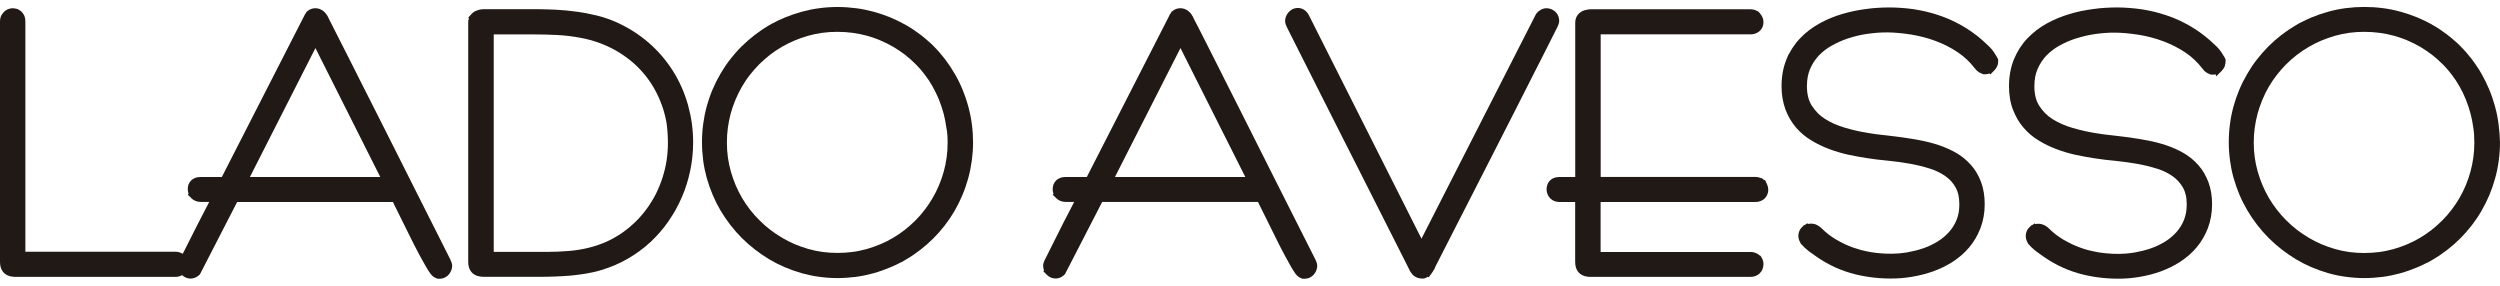 <svg width="210" height="24" viewBox="0 0 210 24" fill="none" xmlns="http://www.w3.org/2000/svg">
<path d="M57.788 8.803C57.643 8.298 57.467 7.8 57.259 7.334C57.051 6.867 56.805 6.401 56.527 5.96C56.25 5.525 55.941 5.102 55.607 4.711C55.273 4.321 54.901 3.949 54.504 3.602C54.107 3.255 53.678 2.934 53.23 2.65C52.776 2.36 52.291 2.102 51.799 1.875L51.711 1.837C51.478 1.736 51.238 1.641 50.992 1.559C50.709 1.459 50.431 1.377 50.148 1.307L50.091 1.295C49.826 1.232 49.555 1.175 49.284 1.118C49.007 1.068 48.717 1.017 48.433 0.98C48.149 0.942 47.859 0.91 47.563 0.879C47.273 0.853 46.983 0.835 46.706 0.816C46.435 0.803 46.157 0.79 45.874 0.784C45.558 0.778 45.294 0.771 45.073 0.771H40.635C40.597 0.771 40.559 0.771 40.503 0.778C40.471 0.778 40.433 0.784 40.377 0.797C40.351 0.803 40.32 0.803 40.288 0.809L40.238 0.828C40.2 0.835 40.156 0.847 40.087 0.872C39.998 0.898 39.923 0.935 39.847 0.98L39.816 0.998C39.733 1.049 39.664 1.112 39.601 1.181L39.33 1.484L39.387 1.541C39.349 1.648 39.33 1.768 39.33 1.881V21.972C39.33 22.136 39.349 22.287 39.38 22.419C39.444 22.646 39.557 22.829 39.715 22.968L39.759 22.999C39.897 23.107 40.061 23.176 40.251 23.214C40.364 23.239 40.496 23.252 40.641 23.252H45.426C45.565 23.252 45.767 23.252 46.031 23.245C46.239 23.239 46.447 23.233 46.655 23.226C46.882 23.22 47.097 23.207 47.298 23.195C47.532 23.182 47.746 23.163 47.935 23.151L47.992 23.144C48.194 23.125 48.395 23.1 48.591 23.075C48.799 23.05 49 23.018 49.196 22.987L49.234 22.98C49.461 22.943 49.675 22.899 49.883 22.854C50.104 22.804 50.312 22.747 50.507 22.684C50.892 22.571 51.276 22.432 51.648 22.274C52.007 22.123 52.367 21.94 52.72 21.739C53.06 21.543 53.394 21.323 53.709 21.096C54.031 20.862 54.334 20.616 54.617 20.352L54.756 20.226V20.219C54.989 19.992 55.216 19.759 55.424 19.52C55.676 19.23 55.922 18.921 56.143 18.599L56.218 18.486C56.414 18.196 56.597 17.906 56.761 17.61C56.95 17.269 57.126 16.916 57.271 16.569C57.429 16.21 57.568 15.844 57.681 15.472C57.794 15.113 57.895 14.729 57.977 14.338C58.059 13.953 58.122 13.556 58.16 13.159C58.204 12.755 58.223 12.358 58.223 11.967C58.223 11.432 58.185 10.889 58.116 10.36C58.04 9.83 57.927 9.307 57.788 8.803ZM56.105 11.967C56.105 12.491 56.067 13.001 55.992 13.487C55.916 13.978 55.796 14.464 55.645 14.943C55.487 15.422 55.298 15.882 55.084 16.311C54.863 16.739 54.605 17.156 54.321 17.546C54.037 17.937 53.716 18.303 53.375 18.637C53.06 18.94 52.72 19.23 52.348 19.494L52.241 19.57C51.837 19.847 51.409 20.093 50.961 20.295C50.513 20.497 50.028 20.661 49.524 20.793C49.221 20.869 48.931 20.932 48.647 20.976C48.357 21.026 48.061 21.058 47.752 21.083C47.424 21.108 47.115 21.127 46.819 21.14C46.529 21.152 46.22 21.159 45.893 21.159H41.473V2.89H44.758C45.136 2.89 45.47 2.896 45.773 2.902C46.101 2.909 46.441 2.927 46.794 2.94C47.109 2.953 47.437 2.984 47.765 3.022C48.093 3.06 48.414 3.11 48.736 3.173L48.78 3.18C49.309 3.274 49.826 3.419 50.318 3.596C50.81 3.772 51.295 3.999 51.755 4.258C52.209 4.522 52.638 4.819 53.022 5.134C53.407 5.449 53.76 5.808 54.081 6.187L54.157 6.275C54.447 6.628 54.712 7.012 54.945 7.422C55.197 7.863 55.412 8.33 55.588 8.815C55.765 9.301 55.903 9.811 55.992 10.335C56.061 10.852 56.105 11.4 56.105 11.967Z" fill="#211915"/>
<path d="M81.346 8.973L81.327 8.916C81.195 8.425 81.031 7.952 80.848 7.51C80.659 7.05 80.438 6.609 80.192 6.193C79.947 5.764 79.675 5.355 79.385 4.976C79.089 4.592 78.768 4.22 78.427 3.879L78.169 3.621L78.162 3.627C77.898 3.381 77.62 3.142 77.337 2.927C76.952 2.637 76.549 2.36 76.126 2.121C75.704 1.881 75.263 1.66 74.809 1.471C74.361 1.288 73.888 1.125 73.409 0.992C72.918 0.86 72.413 0.753 71.909 0.69C70.894 0.557 69.829 0.551 68.814 0.69C68.316 0.753 67.811 0.86 67.326 0.992C66.847 1.125 66.374 1.288 65.914 1.478C65.561 1.623 65.22 1.786 64.886 1.969L64.88 1.963L64.596 2.127C64.186 2.366 63.783 2.644 63.392 2.94C63.008 3.236 62.636 3.564 62.295 3.898C61.949 4.239 61.627 4.604 61.331 4.989C61.035 5.367 60.763 5.777 60.518 6.199C60.272 6.622 60.051 7.063 59.856 7.517C59.666 7.964 59.503 8.437 59.37 8.916C59.238 9.395 59.137 9.9 59.068 10.41C58.998 10.921 58.967 11.444 58.967 11.961C58.967 12.472 59.005 12.989 59.068 13.493C59.131 13.972 59.232 14.451 59.358 14.918L59.377 14.981C59.515 15.46 59.679 15.926 59.868 16.374C60.057 16.822 60.278 17.263 60.53 17.692C60.782 18.114 61.06 18.517 61.35 18.895C61.652 19.286 61.98 19.658 62.314 19.992C62.655 20.333 63.02 20.654 63.411 20.957C63.789 21.253 64.193 21.524 64.615 21.783C65.031 22.029 65.466 22.249 65.92 22.445C66.368 22.634 66.841 22.804 67.326 22.943L67.389 22.962C67.855 23.088 68.335 23.189 68.814 23.252C69.318 23.321 69.835 23.359 70.346 23.359C70.856 23.359 71.373 23.321 71.884 23.258C72.363 23.195 72.848 23.094 73.315 22.968L73.378 22.949C73.857 22.817 74.33 22.646 74.784 22.457C75.105 22.325 75.42 22.174 75.729 22.01L75.736 22.016L76.101 21.802C76.517 21.562 76.921 21.285 77.305 20.988C77.69 20.692 78.062 20.364 78.402 20.024C78.743 19.683 79.07 19.312 79.367 18.927C79.669 18.536 79.94 18.133 80.18 17.723C80.419 17.313 80.64 16.872 80.835 16.405C81.025 15.958 81.188 15.485 81.321 15.006C81.46 14.521 81.56 14.016 81.63 13.512C81.699 13.001 81.737 12.484 81.737 11.967C81.737 11.457 81.705 10.94 81.636 10.429C81.573 9.931 81.472 9.446 81.346 8.973ZM79.6 11.967C79.6 12.402 79.575 12.825 79.518 13.228C79.461 13.638 79.379 14.041 79.272 14.426C79.159 14.823 79.026 15.214 78.868 15.58C78.717 15.945 78.534 16.305 78.333 16.645C78.137 16.979 77.917 17.313 77.677 17.622C77.438 17.937 77.173 18.24 76.889 18.524C76.618 18.795 76.315 19.059 76 19.312C75.698 19.551 75.364 19.772 75.017 19.98C74.683 20.181 74.323 20.358 73.951 20.516C73.586 20.667 73.201 20.806 72.804 20.919C72.407 21.026 72.004 21.114 71.6 21.165C70.787 21.272 69.904 21.272 69.097 21.165C68.694 21.108 68.29 21.026 67.9 20.913L67.837 20.894C67.465 20.787 67.099 20.654 66.752 20.509C66.387 20.352 66.027 20.169 65.687 19.967C65.34 19.765 65.012 19.538 64.697 19.299C64.382 19.059 64.079 18.788 63.796 18.505C63.512 18.227 63.247 17.925 63.001 17.61C62.755 17.294 62.529 16.966 62.333 16.626C62.131 16.286 61.955 15.926 61.797 15.561C61.646 15.208 61.52 14.842 61.413 14.47L61.394 14.413C61.28 14.016 61.198 13.619 61.142 13.216C61.085 12.819 61.06 12.396 61.06 11.974C61.06 11.545 61.085 11.123 61.142 10.719C61.192 10.347 61.268 9.975 61.362 9.61L61.388 9.509C61.482 9.168 61.596 8.841 61.722 8.525L61.791 8.355C61.949 7.983 62.125 7.618 62.321 7.284C62.529 6.937 62.749 6.596 62.995 6.288C63.235 5.979 63.499 5.682 63.777 5.399C64.06 5.115 64.363 4.85 64.672 4.611C64.981 4.371 65.309 4.15 65.655 3.949L65.718 3.911C66.04 3.728 66.374 3.558 66.721 3.413C67.086 3.262 67.471 3.123 67.868 3.009C68.259 2.896 68.669 2.814 69.072 2.757C69.885 2.644 70.799 2.65 71.606 2.757C72.016 2.808 72.432 2.896 72.829 3.003C73.17 3.098 73.504 3.211 73.819 3.337L73.977 3.407C74.342 3.564 74.702 3.741 75.036 3.936L75.111 3.98C75.42 4.169 75.729 4.377 76.019 4.598C76.322 4.838 76.624 5.096 76.908 5.386L76.977 5.455C77.23 5.714 77.469 5.985 77.683 6.275C77.923 6.584 78.144 6.918 78.333 7.258C78.528 7.605 78.705 7.964 78.856 8.33C79.007 8.696 79.14 9.086 79.247 9.49L79.272 9.572C79.367 9.944 79.442 10.322 79.493 10.707C79.575 11.098 79.6 11.526 79.6 11.967Z" fill="#211915"/>
<path d="M35.782 17.735C35.529 17.231 35.258 16.708 34.987 16.159L34.445 15.081C33.991 14.192 33.638 13.486 33.273 12.749L31.432 9.099C30.934 8.109 30.448 7.163 30.133 6.533L30.089 6.439C29.66 5.6 29.415 5.102 29.194 4.667L27.706 1.736C27.637 1.597 27.586 1.49 27.542 1.402C27.504 1.326 27.46 1.257 27.41 1.194C27.372 1.137 27.328 1.086 27.265 1.017C27.158 0.91 27.025 0.822 26.88 0.765C26.565 0.645 26.2 0.67 25.922 0.866L25.739 0.998V1.036C25.695 1.086 25.651 1.149 25.613 1.212C25.594 1.244 25.569 1.294 25.544 1.351L18.635 14.867H16.838C16.769 14.867 16.693 14.873 16.624 14.886L16.573 14.892C16.485 14.911 16.403 14.943 16.327 14.974C16.107 15.075 15.943 15.245 15.848 15.472L15.817 15.554V15.567C15.785 15.668 15.773 15.781 15.773 15.888C15.773 16.033 15.798 16.166 15.842 16.285L15.773 16.355L16.081 16.657C16.283 16.853 16.548 16.96 16.844 16.96H17.576L17.563 16.985C17.487 17.136 17.399 17.307 17.292 17.508L17.103 17.874C16.926 18.214 16.781 18.492 16.636 18.776L15.35 21.322L15.344 21.316C15.249 21.259 15.149 21.215 15.035 21.184C14.941 21.158 14.84 21.146 14.745 21.146H2.131V1.78C2.131 1.66 2.112 1.54 2.08 1.433L2.042 1.307L2.03 1.301C1.992 1.219 1.942 1.143 1.885 1.067C1.784 0.941 1.652 0.847 1.507 0.784L1.425 0.746H1.406C1.154 0.664 0.876 0.677 0.63 0.79C0.498 0.853 0.385 0.935 0.284 1.049C0.227 1.112 0.183 1.175 0.139 1.244L0.076 1.37C0.025 1.496 0 1.635 0 1.78V21.978C0 22.148 0.019 22.293 0.05 22.425C0.113 22.652 0.221 22.829 0.385 22.974L0.429 23.005C0.567 23.113 0.731 23.182 0.92 23.22C1.04 23.245 1.166 23.258 1.311 23.258H14.739C14.941 23.258 15.13 23.207 15.293 23.113C15.394 23.207 15.508 23.276 15.634 23.327L15.71 23.358H15.722C15.955 23.428 16.22 23.415 16.453 23.295C16.523 23.264 16.586 23.22 16.649 23.169L16.718 23.113C16.762 23.075 16.788 23.05 16.794 23.043L19.921 16.966H33.008C33.071 17.105 33.128 17.225 33.184 17.332L34.47 19.929C34.565 20.125 34.659 20.314 34.754 20.496C34.867 20.717 34.962 20.906 35.038 21.045L35.309 21.555C35.384 21.694 35.466 21.846 35.561 22.009L35.782 22.4C35.832 22.488 35.895 22.596 35.952 22.684L35.983 22.734C36.053 22.841 36.116 22.93 36.166 22.999C36.298 23.169 36.444 23.289 36.601 23.352L36.752 23.415H36.916C37.087 23.415 37.244 23.377 37.389 23.302C37.534 23.226 37.66 23.119 37.755 22.986C37.906 22.779 37.982 22.558 37.982 22.312C37.982 22.173 37.931 22.009 37.811 21.764L35.782 17.735ZM31.942 14.867H20.992L26.496 4.037L31.942 14.867Z" fill="#211915"/>
<path d="M186.577 4.359C186.47 4.207 186.35 4.062 186.212 3.924L185.915 3.646C185.827 3.564 185.726 3.47 185.606 3.363C185.335 3.129 185.052 2.903 184.768 2.701C184.478 2.493 184.169 2.304 183.867 2.127C183.551 1.951 183.23 1.793 182.915 1.648C182.587 1.503 182.253 1.377 181.931 1.27C181.603 1.163 181.263 1.062 180.916 0.98C180.563 0.898 180.217 0.829 179.882 0.778C179.523 0.728 179.176 0.69 178.836 0.665C178.161 0.614 177.531 0.614 176.825 0.658C176.51 0.677 176.176 0.709 175.886 0.753L175.829 0.759C175.482 0.803 175.142 0.866 174.82 0.929C174.493 0.999 174.158 1.081 173.831 1.182C173.496 1.282 173.169 1.396 172.853 1.528C172.551 1.654 172.242 1.806 171.933 1.97C171.624 2.14 171.334 2.329 171.063 2.537C170.792 2.745 170.54 2.978 170.3 3.224C170.054 3.483 169.84 3.76 169.657 4.044C169.475 4.334 169.311 4.642 169.172 4.977C169.033 5.317 168.926 5.683 168.857 6.073C168.787 6.452 168.756 6.849 168.756 7.259C168.756 7.605 168.781 7.946 168.838 8.267C168.888 8.595 168.97 8.904 169.084 9.2C169.191 9.478 169.317 9.749 169.462 10.001C169.607 10.253 169.777 10.493 169.966 10.713C170.155 10.934 170.357 11.136 170.565 11.312C170.773 11.489 171.013 11.659 171.265 11.81C171.504 11.955 171.744 12.088 171.99 12.207C172.242 12.327 172.494 12.434 172.759 12.535C173.017 12.63 173.282 12.724 173.553 12.8C173.799 12.876 174.058 12.938 174.329 13.002L174.385 13.014C174.631 13.065 174.902 13.121 175.192 13.172C175.495 13.229 175.753 13.273 175.987 13.304L176.024 13.31C176.283 13.348 176.548 13.386 176.812 13.418C177.071 13.449 177.367 13.481 177.708 13.512C178.004 13.544 178.3 13.575 178.603 13.619C178.886 13.657 179.189 13.708 179.498 13.758C179.807 13.815 180.097 13.871 180.368 13.941C180.645 14.01 180.923 14.086 181.206 14.174C181.465 14.256 181.704 14.351 181.919 14.458C182.139 14.565 182.341 14.685 182.53 14.823C182.7 14.95 182.864 15.088 183.003 15.252C183.142 15.41 183.268 15.586 183.381 15.775C183.476 15.945 183.551 16.147 183.602 16.368C183.659 16.608 183.684 16.878 183.684 17.181C183.684 17.427 183.665 17.654 183.627 17.868C183.589 18.076 183.532 18.278 183.463 18.454C183.387 18.65 183.293 18.833 183.192 18.997C183.091 19.161 182.971 19.325 182.845 19.47C182.713 19.621 182.562 19.766 182.404 19.904C182.253 20.037 182.083 20.157 181.906 20.27C181.717 20.39 181.521 20.497 181.313 20.598C181.105 20.699 180.897 20.787 180.689 20.856C180.469 20.932 180.248 21.001 180.015 21.058C179.782 21.115 179.542 21.165 179.315 21.209C179.088 21.247 178.849 21.272 178.609 21.298C177.834 21.361 177.065 21.317 176.314 21.203C176.056 21.159 175.791 21.102 175.526 21.039L175.419 21.014C175.199 20.957 174.978 20.888 174.776 20.812L174.707 20.787C174.486 20.705 174.259 20.61 174.045 20.51C173.805 20.396 173.572 20.27 173.339 20.138C173.125 20.012 172.91 19.867 172.702 19.709C172.5 19.558 172.305 19.387 172.097 19.18C172.065 19.154 172.034 19.123 171.99 19.085C171.939 19.047 171.889 19.009 171.857 18.99C171.769 18.934 171.681 18.883 171.58 18.858L171.53 18.839C171.347 18.789 171.151 18.782 170.962 18.826L170.912 18.763L170.716 18.902L170.584 18.946V18.997H170.578C170.439 19.098 170.332 19.23 170.256 19.387C170.193 19.526 170.162 19.665 170.162 19.816C170.162 19.98 170.199 20.144 170.275 20.295L170.395 20.535H170.433C170.452 20.56 170.477 20.592 170.502 20.623C170.559 20.686 170.616 20.743 170.666 20.793C170.729 20.85 170.792 20.913 170.855 20.957C170.918 21.014 170.975 21.064 171.025 21.102C171.057 21.127 171.126 21.178 171.164 21.203L171.366 21.348C171.864 21.714 172.374 22.035 172.891 22.294C173.415 22.558 173.957 22.773 174.511 22.937C175.589 23.252 176.749 23.41 177.947 23.41C178.243 23.41 178.546 23.397 178.842 23.372C179.139 23.346 179.441 23.309 179.731 23.258C180.021 23.208 180.324 23.145 180.626 23.069C180.91 22.993 181.2 22.905 181.49 22.804L181.534 22.785C181.805 22.684 182.076 22.571 182.341 22.439C182.568 22.325 182.801 22.199 183.022 22.06L183.135 21.991C183.387 21.827 183.633 21.638 183.873 21.436C184.1 21.235 184.32 21.014 184.516 20.781C184.711 20.547 184.894 20.289 185.052 20.018C185.19 19.778 185.316 19.526 185.424 19.255L185.461 19.167C185.575 18.864 185.663 18.537 185.726 18.196C185.783 17.862 185.815 17.515 185.815 17.156C185.815 16.816 185.789 16.488 185.739 16.185C185.688 15.87 185.606 15.567 185.506 15.296C185.405 15.031 185.285 14.779 185.146 14.54C185.008 14.3 184.844 14.08 184.661 13.871C184.484 13.67 184.295 13.487 184.087 13.317C183.942 13.203 183.791 13.09 183.627 12.983L183.413 12.85C183.198 12.724 182.965 12.611 182.719 12.497C182.48 12.39 182.234 12.296 181.975 12.207C181.73 12.125 181.471 12.05 181.206 11.98C180.948 11.911 180.689 11.854 180.425 11.804C180.179 11.753 179.92 11.709 179.643 11.665C179.378 11.621 179.126 11.583 178.867 11.545L178.117 11.451C177.903 11.426 177.657 11.394 177.373 11.363C177.146 11.337 176.926 11.312 176.718 11.287C176.503 11.255 176.295 11.224 176.087 11.192L176.05 11.186C175.728 11.136 175.407 11.072 175.091 11.003C174.776 10.934 174.442 10.846 174.095 10.745C173.786 10.656 173.484 10.549 173.206 10.423C172.929 10.303 172.664 10.159 172.412 10.007C172.185 9.862 171.971 9.692 171.788 9.503C171.605 9.32 171.435 9.106 171.29 8.879C171.164 8.677 171.063 8.444 170.994 8.179C170.924 7.902 170.887 7.58 170.887 7.24C170.887 6.962 170.912 6.704 170.956 6.464C170.994 6.256 171.051 6.055 171.126 5.872L171.151 5.809C171.24 5.601 171.353 5.393 171.473 5.204C171.593 5.014 171.738 4.838 171.883 4.68C172.047 4.51 172.217 4.359 172.4 4.22C172.589 4.075 172.79 3.943 172.998 3.829C173.213 3.709 173.446 3.596 173.686 3.489C173.894 3.401 174.108 3.319 174.316 3.249L174.429 3.218C174.694 3.136 174.959 3.06 175.211 3.003C175.47 2.947 175.734 2.896 176.005 2.858C176.277 2.821 176.541 2.789 176.806 2.77C177.392 2.726 177.979 2.732 178.59 2.789C178.937 2.821 179.296 2.865 179.649 2.921C180.002 2.978 180.355 3.054 180.696 3.142C181.03 3.23 181.376 3.338 181.711 3.464L181.774 3.489C182.076 3.602 182.373 3.735 182.662 3.88C182.971 4.037 183.274 4.214 183.551 4.397C183.835 4.586 184.093 4.794 184.327 5.014C184.56 5.235 184.781 5.475 184.976 5.727C185.014 5.777 185.052 5.821 185.09 5.865L185.146 5.935C185.203 5.992 185.272 6.048 185.348 6.092L185.455 6.162H185.468C185.499 6.174 185.531 6.193 185.562 6.206L185.714 6.269H185.871C185.947 6.269 186.029 6.263 186.104 6.244L186.168 6.408L186.628 5.947C186.722 5.853 186.798 5.739 186.855 5.62L186.892 5.538V5.5C186.93 5.393 186.949 5.279 186.949 5.166V5.002L186.88 4.844C186.766 4.674 186.678 4.51 186.577 4.359Z" fill="#211915"/>
<path d="M167.472 4.359C167.365 4.207 167.251 4.062 167.119 3.936L166.81 3.646C166.722 3.564 166.621 3.47 166.501 3.363C166.236 3.129 165.953 2.903 165.663 2.701C165.373 2.493 165.064 2.304 164.761 2.127C164.446 1.951 164.124 1.793 163.809 1.648C163.481 1.503 163.147 1.377 162.826 1.27C162.498 1.156 162.158 1.062 161.811 0.98C161.458 0.898 161.111 0.829 160.777 0.778C160.418 0.728 160.071 0.684 159.731 0.665C159.05 0.614 158.426 0.614 157.72 0.658C157.404 0.677 157.07 0.709 156.78 0.753L156.723 0.759C156.377 0.803 156.036 0.866 155.715 0.929C155.381 0.999 155.053 1.087 154.725 1.182C154.391 1.282 154.063 1.396 153.748 1.528C153.477 1.642 153.2 1.774 152.928 1.919L152.828 1.976C152.519 2.146 152.229 2.335 151.964 2.537C151.693 2.745 151.441 2.972 151.201 3.224C150.955 3.483 150.741 3.76 150.558 4.044C150.451 4.207 150.356 4.384 150.262 4.561L150.243 4.554L150.066 4.977C149.928 5.317 149.821 5.683 149.751 6.067C149.682 6.445 149.65 6.843 149.65 7.252C149.65 7.599 149.676 7.939 149.732 8.261C149.789 8.589 149.871 8.904 149.978 9.194C150.085 9.478 150.211 9.749 150.356 9.995C150.508 10.247 150.672 10.486 150.854 10.701L150.987 10.852H150.993C151.138 11.009 151.296 11.161 151.46 11.3C151.668 11.476 151.901 11.646 152.159 11.797C152.399 11.943 152.638 12.075 152.891 12.195C153.137 12.314 153.395 12.422 153.66 12.523C153.918 12.617 154.183 12.712 154.454 12.787C154.7 12.863 154.958 12.926 155.229 12.989L155.286 13.002C155.532 13.052 155.803 13.109 156.093 13.159C156.396 13.216 156.654 13.26 156.887 13.292L156.925 13.298C157.184 13.336 157.448 13.373 157.713 13.405C157.972 13.437 158.268 13.468 158.608 13.5C158.905 13.531 159.201 13.563 159.504 13.607C159.794 13.645 160.09 13.695 160.399 13.745C160.708 13.802 160.998 13.859 161.269 13.928C161.546 13.998 161.83 14.073 162.107 14.162C162.366 14.243 162.605 14.338 162.819 14.445C163.034 14.552 163.242 14.672 163.431 14.811C163.601 14.931 163.765 15.076 163.91 15.233C164.049 15.391 164.175 15.567 164.282 15.763L164.307 15.807C164.389 15.971 164.459 16.154 164.503 16.355C164.553 16.595 164.585 16.866 164.585 17.169C164.585 17.408 164.566 17.641 164.528 17.856C164.49 18.064 164.44 18.259 164.364 18.442C164.288 18.631 164.2 18.814 164.093 18.984C163.992 19.148 163.879 19.306 163.746 19.457C163.614 19.608 163.462 19.753 163.305 19.892C163.147 20.024 162.977 20.15 162.807 20.258C162.618 20.377 162.422 20.484 162.214 20.585C162.006 20.686 161.798 20.774 161.59 20.844C161.376 20.919 161.149 20.989 160.916 21.046C160.682 21.102 160.443 21.153 160.216 21.197C159.989 21.235 159.749 21.26 159.51 21.285C158.741 21.348 157.965 21.304 157.215 21.191C156.957 21.146 156.692 21.09 156.427 21.027L156.326 21.001C156.099 20.938 155.885 20.869 155.677 20.8L155.601 20.774C155.381 20.692 155.154 20.598 154.939 20.497C154.7 20.384 154.467 20.258 154.24 20.125C154.025 19.999 153.811 19.854 153.603 19.696C153.401 19.539 153.206 19.369 153.004 19.167C152.973 19.135 152.935 19.104 152.891 19.072C152.84 19.035 152.79 18.997 152.758 18.978C152.676 18.921 152.594 18.877 152.5 18.845L152.43 18.826C152.248 18.776 152.046 18.77 151.863 18.814L151.813 18.751L151.617 18.89L151.485 18.934V18.984H151.479C151.34 19.085 151.233 19.217 151.157 19.375C151.094 19.514 151.062 19.652 151.062 19.804C151.062 19.968 151.1 20.131 151.176 20.283L151.296 20.522H151.334C151.359 20.547 151.378 20.579 151.403 20.61C151.46 20.674 151.516 20.73 151.567 20.781C151.63 20.837 151.693 20.901 151.756 20.945C151.819 21.001 151.876 21.052 151.926 21.09C151.958 21.115 152.027 21.165 152.065 21.191L152.267 21.335C152.765 21.701 153.275 22.023 153.792 22.281C154.309 22.546 154.858 22.76 155.412 22.924C156.49 23.239 157.65 23.397 158.848 23.397C159.144 23.397 159.447 23.384 159.743 23.359C160.046 23.334 160.342 23.296 160.632 23.246C160.922 23.195 161.225 23.132 161.527 23.056C161.811 22.981 162.101 22.893 162.397 22.792C162.687 22.684 162.964 22.565 163.242 22.432C163.469 22.319 163.696 22.193 163.923 22.054L164.036 21.985C164.288 21.821 164.54 21.632 164.774 21.43C165.007 21.228 165.221 21.008 165.417 20.774C165.612 20.541 165.789 20.289 165.953 20.012C166.091 19.772 166.217 19.514 166.324 19.249L166.362 19.161C166.476 18.858 166.564 18.53 166.627 18.19C166.684 17.856 166.715 17.509 166.715 17.15C166.715 16.816 166.69 16.488 166.64 16.172C166.589 15.857 166.507 15.555 166.406 15.284C166.306 15.019 166.186 14.76 166.047 14.527C165.908 14.288 165.745 14.067 165.562 13.859C165.385 13.657 165.196 13.474 164.988 13.304C164.843 13.191 164.692 13.077 164.528 12.97L164.314 12.838C164.093 12.712 163.86 12.598 163.614 12.485C163.374 12.377 163.128 12.283 162.87 12.195C162.618 12.113 162.366 12.037 162.101 11.968C161.842 11.898 161.584 11.842 161.319 11.791C161.073 11.741 160.808 11.697 160.537 11.652C160.273 11.608 160.014 11.571 159.756 11.533L159.006 11.438C158.791 11.413 158.545 11.381 158.262 11.35C158.035 11.325 157.814 11.3 157.606 11.274C157.392 11.243 157.184 11.211 156.976 11.18L156.938 11.173C156.616 11.123 156.295 11.06 155.98 10.991C155.664 10.921 155.33 10.833 154.984 10.732C154.675 10.644 154.372 10.537 154.095 10.411C153.817 10.291 153.553 10.146 153.307 9.995C153.08 9.85 152.865 9.679 152.683 9.49C152.5 9.307 152.33 9.093 152.185 8.866C152.059 8.664 151.958 8.431 151.888 8.166C151.819 7.889 151.781 7.574 151.781 7.227C151.781 6.95 151.806 6.691 151.85 6.452C151.888 6.244 151.945 6.048 152.021 5.859L152.046 5.796C152.134 5.588 152.248 5.386 152.367 5.191C152.493 5.002 152.632 4.825 152.777 4.668C152.941 4.497 153.111 4.346 153.294 4.207C153.483 4.062 153.685 3.93 153.893 3.817C154.107 3.697 154.334 3.583 154.58 3.476C154.788 3.388 154.996 3.306 155.198 3.237L155.318 3.199C155.582 3.117 155.847 3.041 156.099 2.985C156.358 2.928 156.616 2.877 156.831 2.846L156.894 2.84C157.165 2.802 157.43 2.77 157.694 2.751C158.281 2.707 158.867 2.713 159.478 2.77C159.825 2.802 160.184 2.846 160.537 2.903C160.89 2.959 161.243 3.035 161.584 3.123C161.924 3.211 162.265 3.319 162.599 3.445L162.662 3.47C162.964 3.583 163.261 3.716 163.551 3.861C163.86 4.018 164.162 4.195 164.433 4.378C164.717 4.567 164.975 4.775 165.209 4.995C165.442 5.21 165.663 5.456 165.852 5.702C165.89 5.746 165.921 5.783 165.953 5.821L166.028 5.903C166.085 5.96 166.161 6.017 166.236 6.067L166.343 6.13H166.356C166.388 6.143 166.419 6.162 166.451 6.174L166.602 6.237H166.759C166.879 6.237 166.999 6.218 167.112 6.174L167.182 6.256L167.522 5.916C167.617 5.821 167.692 5.708 167.749 5.588L167.787 5.506C167.825 5.399 167.844 5.285 167.844 5.172V5.002L167.774 4.844C167.667 4.674 167.579 4.51 167.472 4.359Z" fill="#211915"/>
<path d="M209.88 10.423C209.817 9.938 209.722 9.452 209.59 8.979L209.577 8.916C209.438 8.431 209.281 7.958 209.092 7.511C208.903 7.057 208.682 6.615 208.442 6.193L208.241 5.846H208.234C208.045 5.544 207.843 5.254 207.635 4.976C207.339 4.592 207.018 4.22 206.677 3.879L206.412 3.615L206.406 3.621C206.141 3.375 205.864 3.136 205.58 2.921C205.196 2.625 204.792 2.354 204.37 2.114C203.948 1.868 203.506 1.654 203.052 1.465C202.605 1.282 202.132 1.118 201.653 0.986C201.168 0.853 200.657 0.746 200.153 0.683C199.138 0.551 198.072 0.551 197.051 0.683C196.547 0.746 196.049 0.853 195.563 0.986C195.084 1.118 194.605 1.282 194.151 1.471C193.842 1.604 193.533 1.749 193.237 1.906L193.231 1.9L192.84 2.127C192.43 2.366 192.02 2.644 191.636 2.94C191.251 3.243 190.879 3.564 190.545 3.898C190.205 4.239 189.883 4.611 189.581 4.995C189.285 5.373 189.013 5.783 188.768 6.206C188.522 6.628 188.295 7.069 188.106 7.523C187.917 7.971 187.753 8.444 187.62 8.923C187.488 9.402 187.381 9.906 187.318 10.417C187.248 10.927 187.217 11.45 187.217 11.967C187.217 12.478 187.255 12.995 187.324 13.499C187.387 13.972 187.482 14.451 187.614 14.924L187.633 14.987C187.772 15.466 187.935 15.933 188.125 16.38C188.314 16.828 188.541 17.269 188.793 17.698C189.039 18.114 189.316 18.517 189.612 18.902C189.915 19.293 190.236 19.658 190.577 19.999C190.917 20.339 191.289 20.661 191.674 20.963C192.039 21.247 192.437 21.518 192.846 21.77L192.878 21.789C193.294 22.035 193.729 22.256 194.183 22.451C194.63 22.64 195.103 22.81 195.589 22.949C196.074 23.088 196.572 23.189 197.07 23.252C197.574 23.321 198.091 23.359 198.602 23.359C199.112 23.359 199.629 23.321 200.14 23.258C200.625 23.195 201.105 23.094 201.577 22.968L201.64 22.949C202.119 22.817 202.592 22.646 203.046 22.457C203.342 22.331 203.639 22.192 203.929 22.041L203.935 22.054L204.364 21.802C204.78 21.562 205.183 21.285 205.568 20.988C205.952 20.692 206.324 20.364 206.665 20.024C207.005 19.684 207.333 19.312 207.629 18.927C207.925 18.543 208.203 18.133 208.442 17.717C208.682 17.307 208.903 16.859 209.098 16.405C209.287 15.958 209.451 15.485 209.583 15.006C209.722 14.521 209.823 14.023 209.892 13.512C209.962 13.001 209.999 12.484 209.999 11.967C209.981 11.45 209.949 10.934 209.88 10.423ZM207.844 11.967C207.844 12.402 207.818 12.825 207.762 13.228C207.705 13.638 207.623 14.041 207.516 14.426C207.409 14.823 207.27 15.208 207.119 15.58C206.967 15.945 206.784 16.305 206.583 16.651C206.387 16.985 206.167 17.32 205.927 17.628C205.688 17.944 205.423 18.246 205.139 18.53C204.868 18.801 204.565 19.066 204.25 19.318C203.948 19.551 203.62 19.778 203.267 19.986C202.933 20.182 202.573 20.364 202.201 20.522C201.836 20.673 201.451 20.812 201.054 20.925C200.657 21.033 200.253 21.121 199.85 21.171C199.037 21.279 198.154 21.279 197.347 21.171C196.944 21.115 196.54 21.033 196.15 20.919L196.087 20.9C195.715 20.793 195.349 20.661 195.002 20.516C194.637 20.358 194.277 20.175 193.937 19.974C193.596 19.772 193.262 19.545 192.947 19.305C192.632 19.059 192.329 18.795 192.046 18.511C191.768 18.234 191.504 17.931 191.258 17.616C191.012 17.301 190.791 16.973 190.589 16.632C190.388 16.292 190.211 15.933 190.054 15.567C189.902 15.214 189.776 14.848 189.669 14.476L189.65 14.42C189.537 14.029 189.455 13.625 189.398 13.222C189.341 12.819 189.316 12.402 189.316 11.98C189.316 11.551 189.341 11.135 189.398 10.726C189.455 10.322 189.537 9.919 189.644 9.521C189.745 9.175 189.852 8.841 189.984 8.519L190.047 8.362C190.205 7.983 190.381 7.624 190.577 7.29C190.785 6.937 191.012 6.603 191.251 6.294C191.491 5.985 191.756 5.689 192.033 5.405C192.323 5.121 192.619 4.857 192.928 4.617C193.237 4.377 193.565 4.157 193.912 3.955L193.962 3.924C194.29 3.734 194.63 3.564 194.983 3.413C195.349 3.262 195.734 3.123 196.131 3.009C196.528 2.896 196.931 2.814 197.335 2.757C198.148 2.644 199.062 2.65 199.869 2.757C200.279 2.808 200.688 2.896 201.092 3.003C201.432 3.098 201.766 3.211 202.088 3.337L202.246 3.407C202.611 3.564 202.971 3.741 203.305 3.936C203.645 4.138 203.973 4.359 204.282 4.598C204.584 4.838 204.887 5.096 205.171 5.386L205.24 5.449C205.492 5.708 205.732 5.985 205.946 6.269C206.186 6.578 206.4 6.912 206.595 7.252C206.791 7.599 206.974 7.964 207.119 8.33C207.27 8.696 207.402 9.087 207.509 9.49L207.535 9.585C207.629 9.95 207.705 10.328 207.755 10.713C207.818 11.098 207.844 11.526 207.844 11.967Z" fill="#211915"/>
<path d="M130.77 2.373C130.789 2.335 130.801 2.304 130.82 2.272C130.927 2.052 130.971 1.894 130.971 1.755C130.971 1.642 130.953 1.535 130.921 1.427L130.89 1.339C130.826 1.182 130.726 1.049 130.593 0.942C130.278 0.684 129.837 0.608 129.471 0.797C129.402 0.835 129.339 0.873 129.288 0.911C129.244 0.942 129.206 0.974 129.213 0.974C129.15 1.024 129.099 1.081 129.024 1.182L119.404 20.049L109.948 1.283C109.941 1.27 109.935 1.257 109.929 1.245L109.847 1.112C109.822 1.081 109.796 1.049 109.758 1.005C109.677 0.911 109.576 0.835 109.456 0.772C109.16 0.627 108.825 0.64 108.535 0.791C108.409 0.86 108.296 0.955 108.208 1.068C108.037 1.283 107.949 1.516 107.949 1.774C107.949 1.856 107.962 1.976 108.069 2.216L108.113 2.31C108.157 2.405 108.227 2.537 108.309 2.707L111.53 9.093C111.977 9.976 112.431 10.89 112.91 11.829L112.961 11.924C113.358 12.712 113.648 13.279 113.919 13.815L118.237 22.357C118.313 22.508 118.363 22.609 118.401 22.691C118.414 22.716 118.426 22.735 118.439 22.76L118.515 22.886C118.546 22.93 118.584 22.981 118.622 23.025C118.729 23.151 118.861 23.252 119.025 23.315C119.158 23.372 119.296 23.397 119.448 23.397H119.631L119.807 23.321C119.851 23.302 119.889 23.277 119.933 23.252L120.002 23.302L120.261 22.956C120.292 22.912 120.324 22.867 120.349 22.823L120.551 22.489L120.532 22.477C120.551 22.439 120.57 22.401 120.589 22.363L124.939 13.853C125.361 13.021 125.783 12.195 125.922 11.924C126.559 10.682 126.968 9.881 127.366 9.093L128.752 6.357C129.087 5.708 129.383 5.122 129.648 4.598L130.77 2.373Z" fill="#211915"/>
<path d="M148.257 15.101L148.175 15.139L148.124 15.095V15.051L148.055 15.019L147.992 14.956L147.954 14.975L147.86 14.937C147.727 14.887 147.601 14.861 147.456 14.861H134.457V2.884H147.059C147.154 2.884 147.248 2.871 147.336 2.852C147.444 2.827 147.551 2.783 147.645 2.726C147.809 2.632 147.935 2.493 148.024 2.323L148.068 2.228V2.222C148.112 2.108 148.131 1.989 148.131 1.863C148.131 1.718 148.105 1.579 148.042 1.447C147.992 1.327 147.923 1.22 147.834 1.119L147.664 0.936L147.626 0.942C147.582 0.917 147.544 0.892 147.5 0.873C147.362 0.81 147.21 0.778 147.059 0.778H133.631C133.556 0.778 133.468 0.785 133.367 0.804C133.285 0.816 133.196 0.835 133.115 0.86C132.888 0.923 132.698 1.043 132.553 1.22C132.402 1.409 132.32 1.636 132.32 1.888V14.868H130.99C130.908 14.868 130.826 14.874 130.751 14.887C130.637 14.906 130.524 14.943 130.416 15C130.227 15.107 130.076 15.265 129.994 15.473L129.963 15.555V15.568C129.931 15.668 129.912 15.776 129.912 15.889C129.912 16.192 130.019 16.456 130.215 16.658L130.24 16.683C130.435 16.866 130.694 16.967 130.984 16.967H132.314V21.979C132.314 22.149 132.333 22.294 132.364 22.426C132.427 22.653 132.541 22.836 132.698 22.975L132.743 23.006C132.881 23.113 133.045 23.183 133.234 23.221C133.348 23.246 133.474 23.258 133.625 23.258H147.053C147.355 23.258 147.626 23.151 147.828 22.95C148.024 22.748 148.131 22.483 148.131 22.187C148.131 22.017 148.093 21.853 148.011 21.708L147.885 21.481H147.841C147.784 21.424 147.721 21.373 147.652 21.336C147.557 21.279 147.456 21.235 147.343 21.203C147.248 21.178 147.147 21.166 147.053 21.166H134.451V16.967H147.45C147.526 16.967 147.601 16.961 147.677 16.948L147.74 16.936C147.803 16.917 147.866 16.898 147.923 16.872L148.042 16.816C148.206 16.721 148.339 16.576 148.427 16.4C148.496 16.255 148.534 16.103 148.534 15.94C148.534 15.794 148.503 15.649 148.446 15.517L148.257 15.101Z" fill="#211915"/>
<path d="M107.102 15.081C106.667 14.23 106.321 13.543 105.974 12.837L104.013 8.941C103.541 8.008 103.093 7.126 102.797 6.533L102.753 6.439C102.292 5.531 102.04 5.026 101.794 4.541L100.66 2.303C100.521 2.038 100.42 1.849 100.363 1.736C100.294 1.597 100.244 1.49 100.2 1.402C100.162 1.326 100.118 1.257 100.073 1.194C100.036 1.137 99.992 1.086 99.922 1.017C99.815 0.91 99.683 0.822 99.538 0.765C99.222 0.645 98.863 0.67 98.579 0.866L98.397 0.992V1.03C98.353 1.08 98.308 1.143 98.27 1.206C98.252 1.238 98.226 1.288 98.201 1.345C98.176 1.395 98.17 1.414 98.17 1.414L91.292 14.867H89.495C89.426 14.867 89.35 14.873 89.281 14.886L89.231 14.892C89.142 14.911 89.06 14.943 88.985 14.974C88.764 15.075 88.6 15.245 88.506 15.472L88.474 15.554V15.567C88.443 15.668 88.424 15.781 88.424 15.888C88.424 16.033 88.449 16.166 88.493 16.285L88.424 16.355L88.733 16.657C88.934 16.853 89.199 16.96 89.502 16.96H90.233L90.22 16.985C90.157 17.111 90.082 17.25 90.012 17.389L89.76 17.874C89.584 18.208 89.445 18.479 89.294 18.776L87.724 21.909C87.674 22.016 87.623 22.167 87.623 22.331C87.623 22.463 87.648 22.596 87.699 22.722L87.636 22.785L87.938 23.087C88.039 23.188 88.159 23.27 88.298 23.321L88.373 23.352H88.386C88.619 23.422 88.884 23.409 89.117 23.289C89.18 23.258 89.243 23.213 89.312 23.163L89.382 23.1C89.426 23.062 89.457 23.031 89.457 23.031L92.584 16.96H105.671L105.848 17.326C105.917 17.464 105.987 17.616 106.069 17.767L107.418 20.49C107.531 20.711 107.626 20.9 107.701 21.039L107.821 21.265C107.884 21.379 107.935 21.474 107.972 21.549C108.048 21.688 108.13 21.839 108.225 22.003L108.439 22.394C108.489 22.482 108.552 22.589 108.641 22.728C108.71 22.835 108.773 22.924 108.823 22.999C108.956 23.169 109.101 23.289 109.258 23.352L109.41 23.415H109.574C109.738 23.415 109.901 23.377 110.053 23.302C110.198 23.226 110.317 23.125 110.418 22.986C110.57 22.785 110.645 22.558 110.645 22.312C110.645 22.173 110.595 22.009 110.481 21.776L107.102 15.081ZM104.606 14.867H93.656L99.159 4.037L104.606 14.867Z" fill="#211915"/>
</svg>
